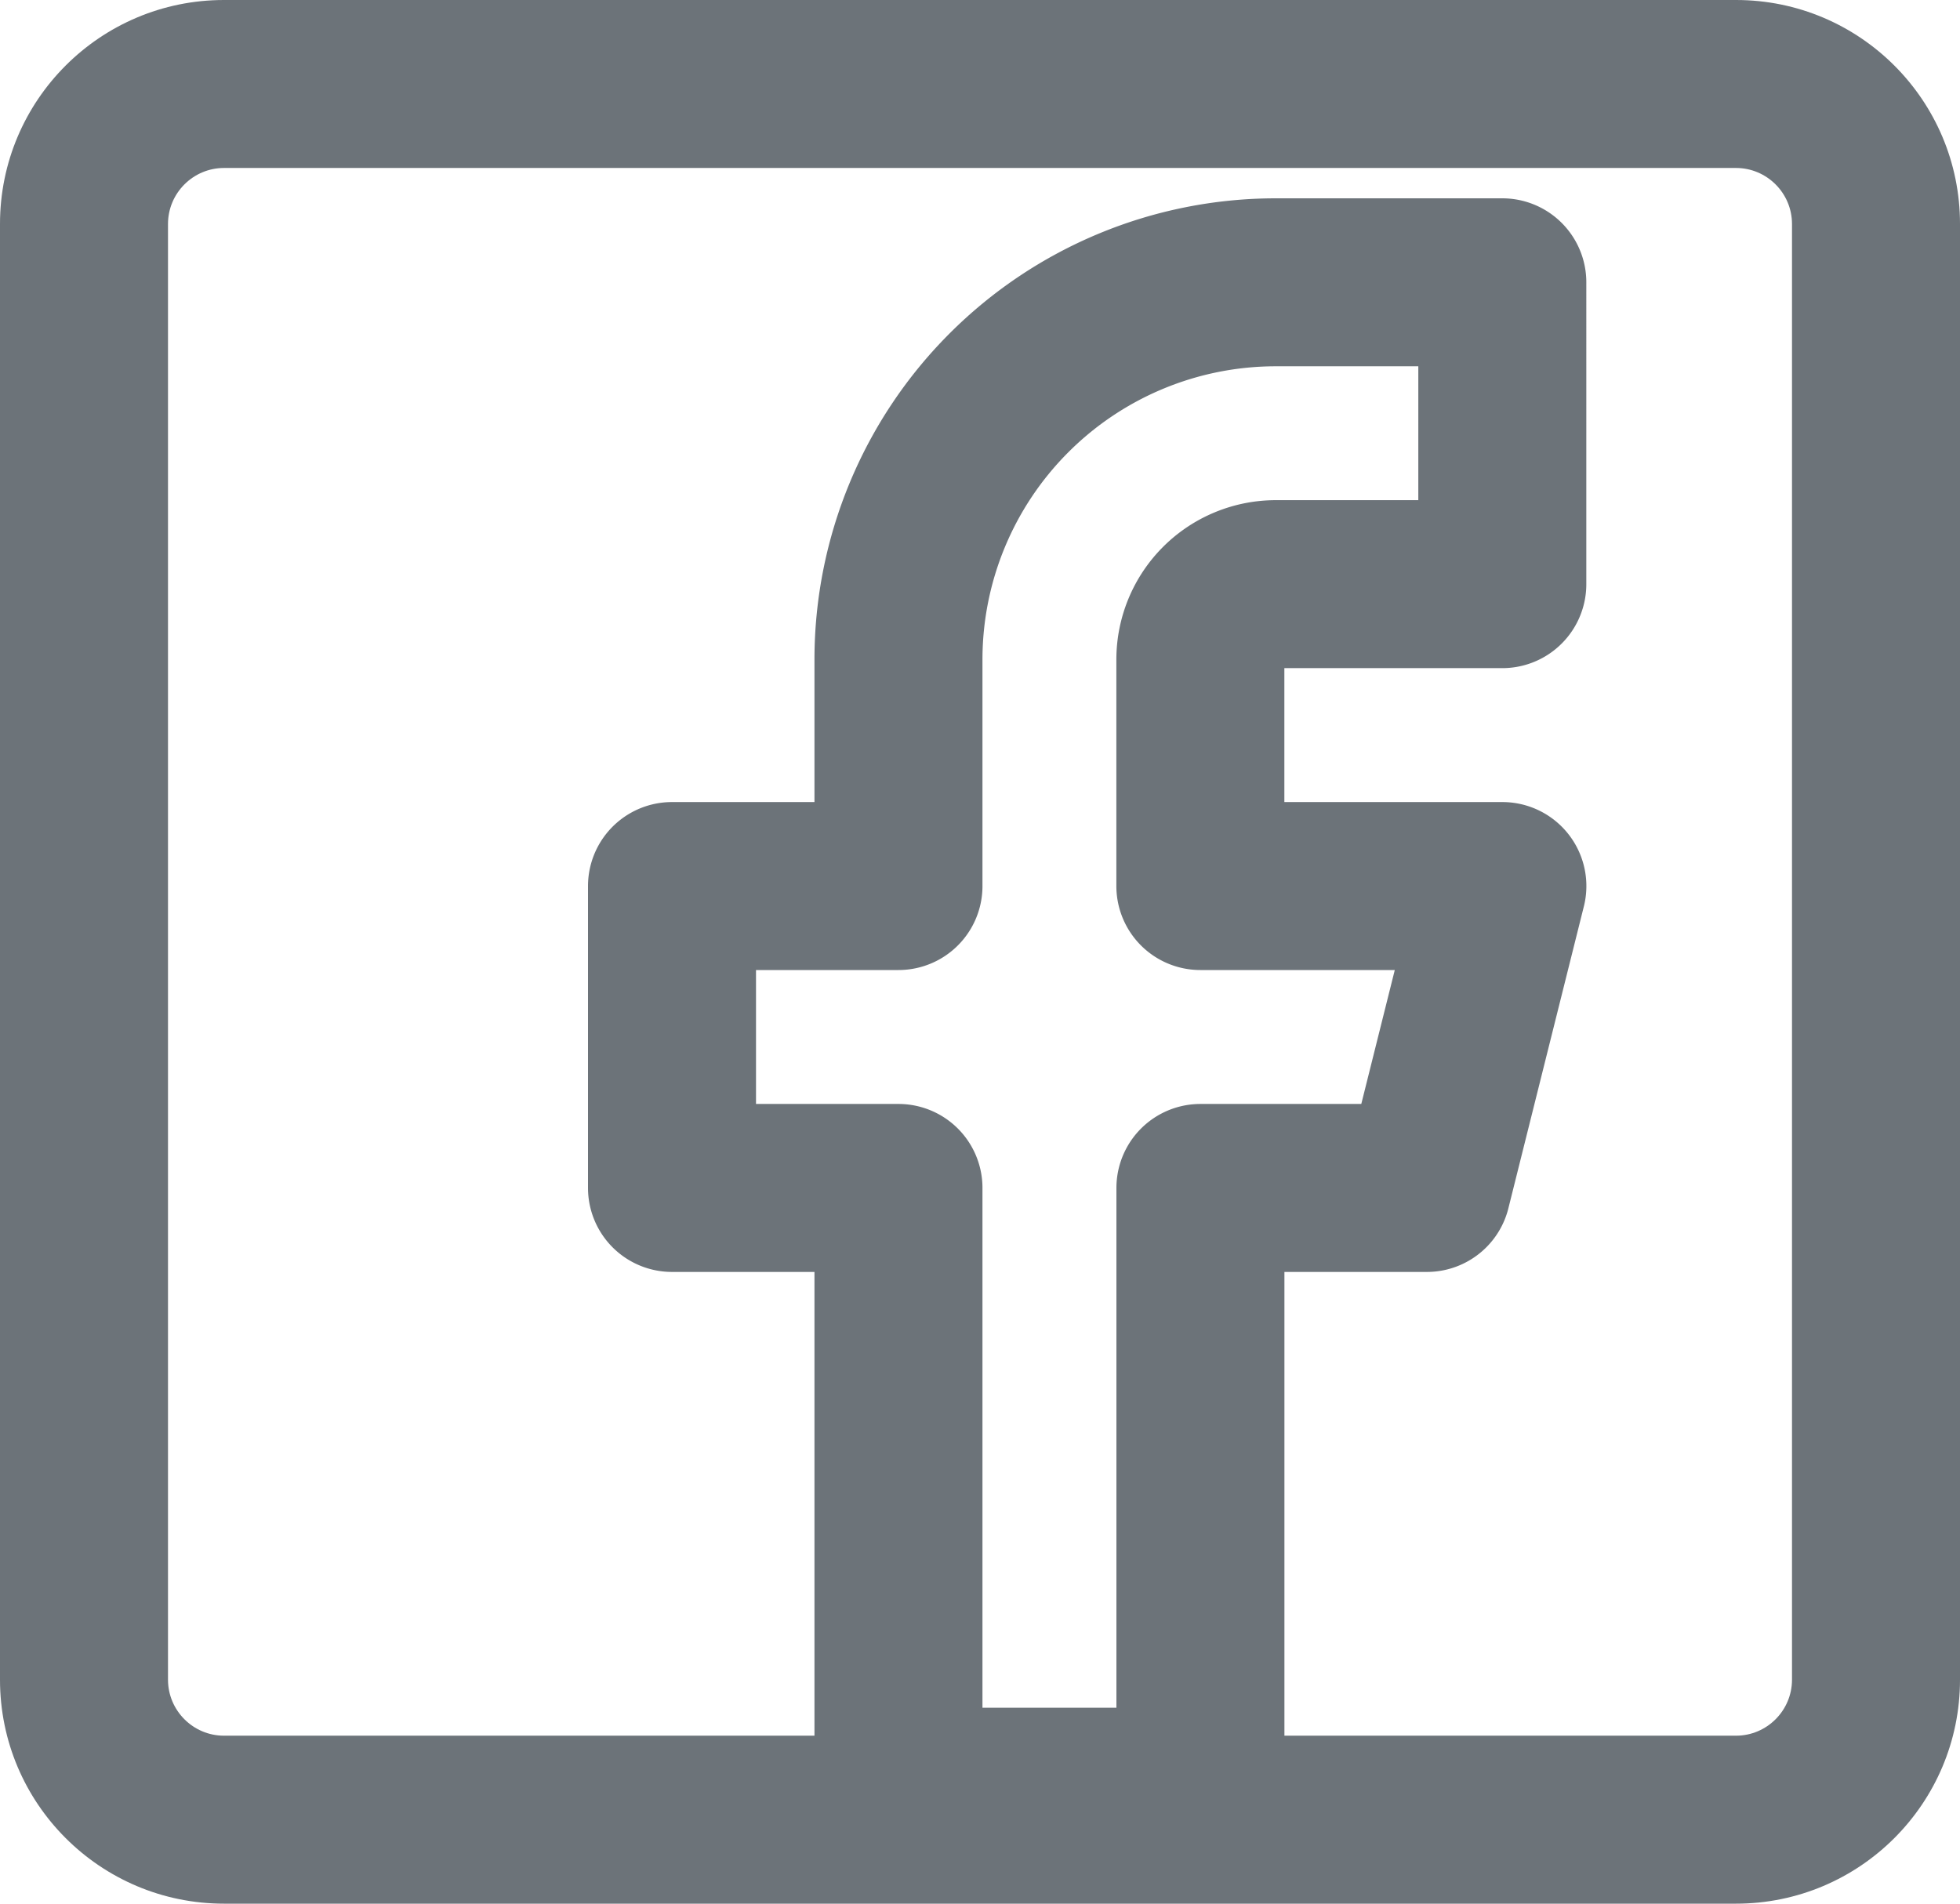 <svg xmlns="http://www.w3.org/2000/svg" width="35" height="34" viewBox="0 0 35 34">
  <g id="Grupo_277" data-name="Grupo 277" transform="translate(-120 -5688)">
    <path id="Icon_feather-facebook" data-name="Icon feather-facebook" d="M25.327,3H21.283a6.739,6.739,0,0,0-6.739,6.739v4.044H10.5v5.392h4.044V29.958h5.392V19.175h4.044l1.348-5.392H19.935V9.739a1.348,1.348,0,0,1,1.348-1.348h4.044Z" transform="translate(121.5 5690.042)" fill="none" stroke="#6c7379" stroke-linecap="round" stroke-linejoin="round" stroke-width="3"/>
    <g id="Caminho_73" data-name="Caminho 73" transform="translate(120 5688)" fill="none">
      <path d="M4,0H31a4,4,0,0,1,4,4V30a4,4,0,0,1-4,4H4a4,4,0,0,1-4-4V4A4,4,0,0,1,4,0Z" stroke="none"/>
      <path d="M 4 3 C 3.449 3 3 3.449 3 4 L 3 30 C 3 30.551 3.449 31 4 31 L 31 31 C 31.551 31 32 30.551 32 30 L 32 4 C 32 3.449 31.551 3 31 3 L 4 3 M 4 0 L 31 0 C 33.209 0 35 1.791 35 4 L 35 30 C 35 32.209 33.209 34 31 34 L 4 34 C 1.791 34 0 32.209 0 30 L 0 4 C 0 1.791 1.791 0 4 0 Z" stroke="none" fill="#6c7379"/>
    </g>
  </g>
</svg>

